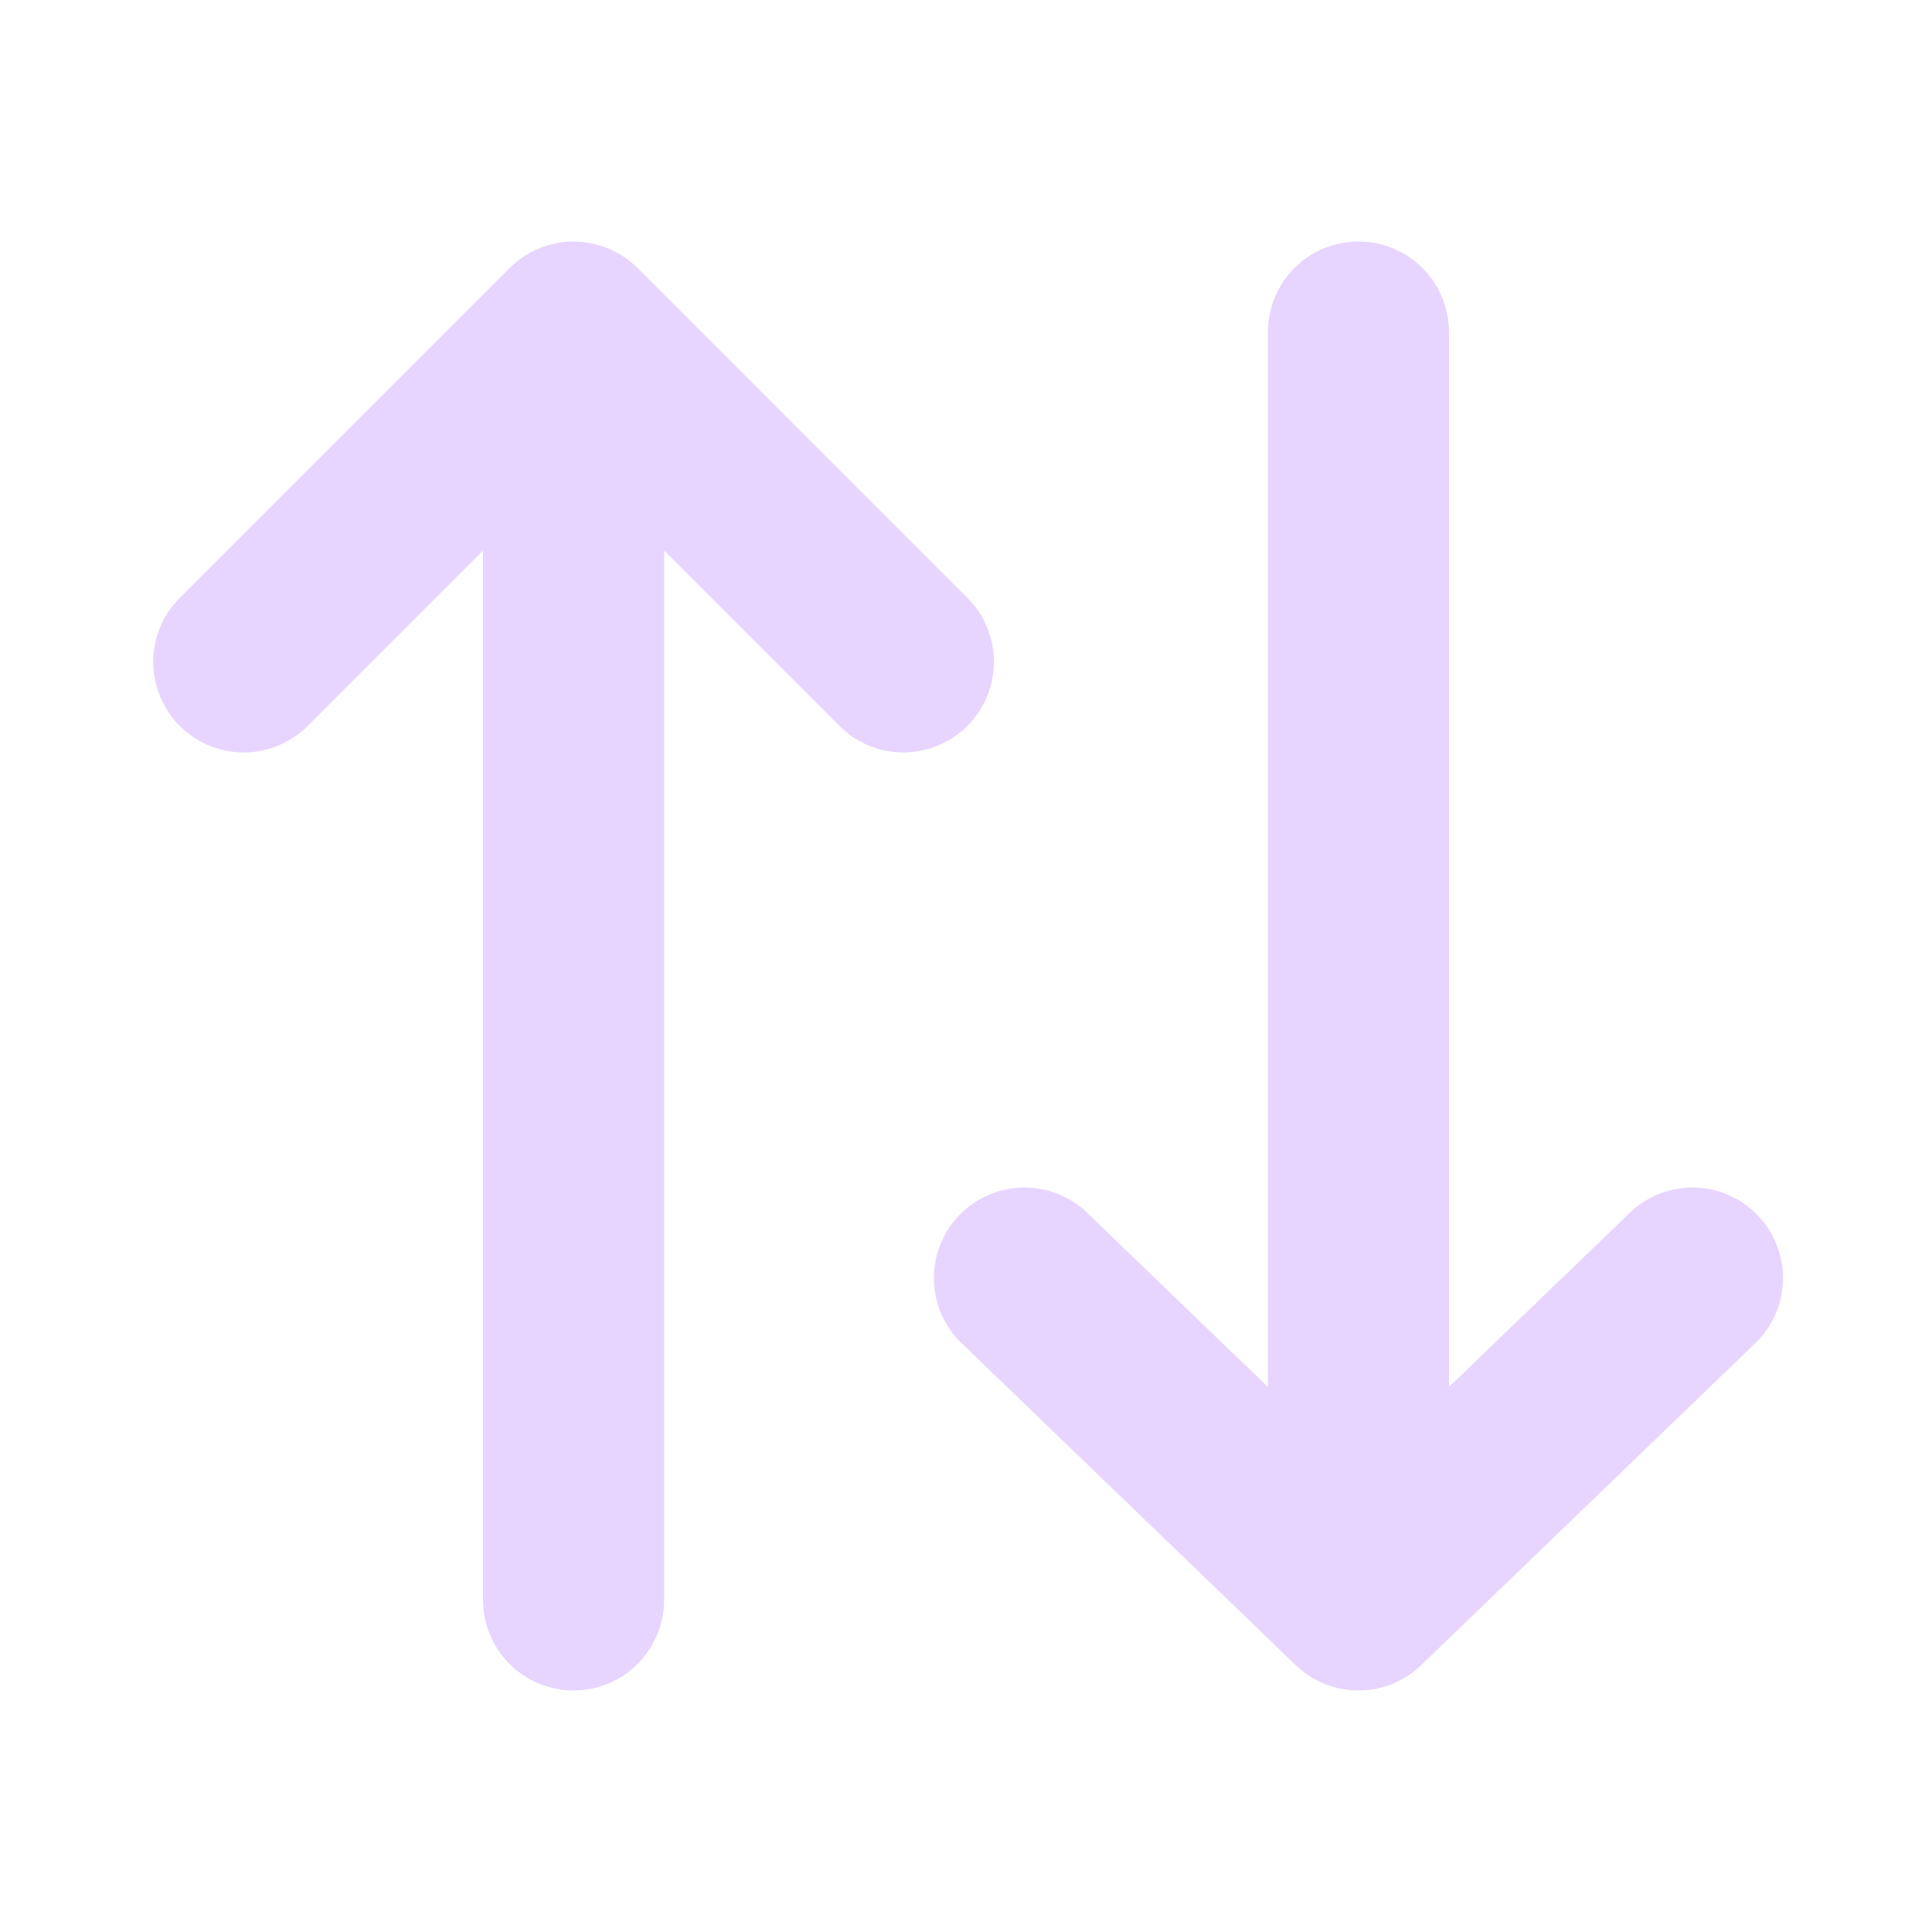 <svg width="30" height="30" viewBox="0 0 30 30" fill="none" xmlns="http://www.w3.org/2000/svg">
<path d="M20.119 25.856C20.663 26.381 21.525 26.381 22.069 25.856L27.225 20.887C27.364 20.761 27.477 20.608 27.556 20.437C27.635 20.266 27.679 20.081 27.686 19.893C27.692 19.705 27.661 19.518 27.593 19.342C27.526 19.166 27.424 19.006 27.293 18.87C27.163 18.735 27.006 18.627 26.833 18.553C26.66 18.479 26.474 18.44 26.286 18.44C26.098 18.439 25.911 18.476 25.738 18.549C25.564 18.621 25.407 18.728 25.275 18.863L22.5 21.536V5.156C22.5 4.783 22.352 4.426 22.088 4.162C21.825 3.898 21.467 3.75 21.094 3.75C20.721 3.75 20.363 3.898 20.099 4.162C19.836 4.426 19.688 4.783 19.688 5.156V21.536L16.913 18.863C16.781 18.728 16.624 18.621 16.45 18.549C16.276 18.476 16.09 18.439 15.902 18.44C15.714 18.44 15.527 18.479 15.354 18.553C15.181 18.627 15.025 18.735 14.894 18.87C14.764 19.006 14.662 19.166 14.595 19.342C14.527 19.518 14.496 19.705 14.502 19.893C14.508 20.081 14.552 20.266 14.632 20.437C14.711 20.608 14.823 20.761 14.963 20.887L20.119 25.856ZM9.9 4.162C9.636 3.899 9.279 3.751 8.906 3.751C8.534 3.751 8.176 3.899 7.913 4.162L2.756 9.319C2.508 9.585 2.373 9.938 2.379 10.302C2.386 10.666 2.533 11.014 2.791 11.272C3.048 11.529 3.396 11.677 3.76 11.684C4.125 11.69 4.477 11.555 4.744 11.306L7.5 8.55V24.844C7.5 25.217 7.648 25.574 7.912 25.838C8.176 26.102 8.533 26.25 8.906 26.25C9.279 26.25 9.637 26.102 9.901 25.838C10.164 25.574 10.313 25.217 10.313 24.844V8.55L13.069 11.306C13.335 11.555 13.688 11.69 14.052 11.684C14.417 11.677 14.764 11.529 15.022 11.272C15.28 11.014 15.427 10.666 15.434 10.302C15.44 9.938 15.305 9.585 15.056 9.319L9.9 4.162Z" fill="#E7D5FF"/>
</svg>
